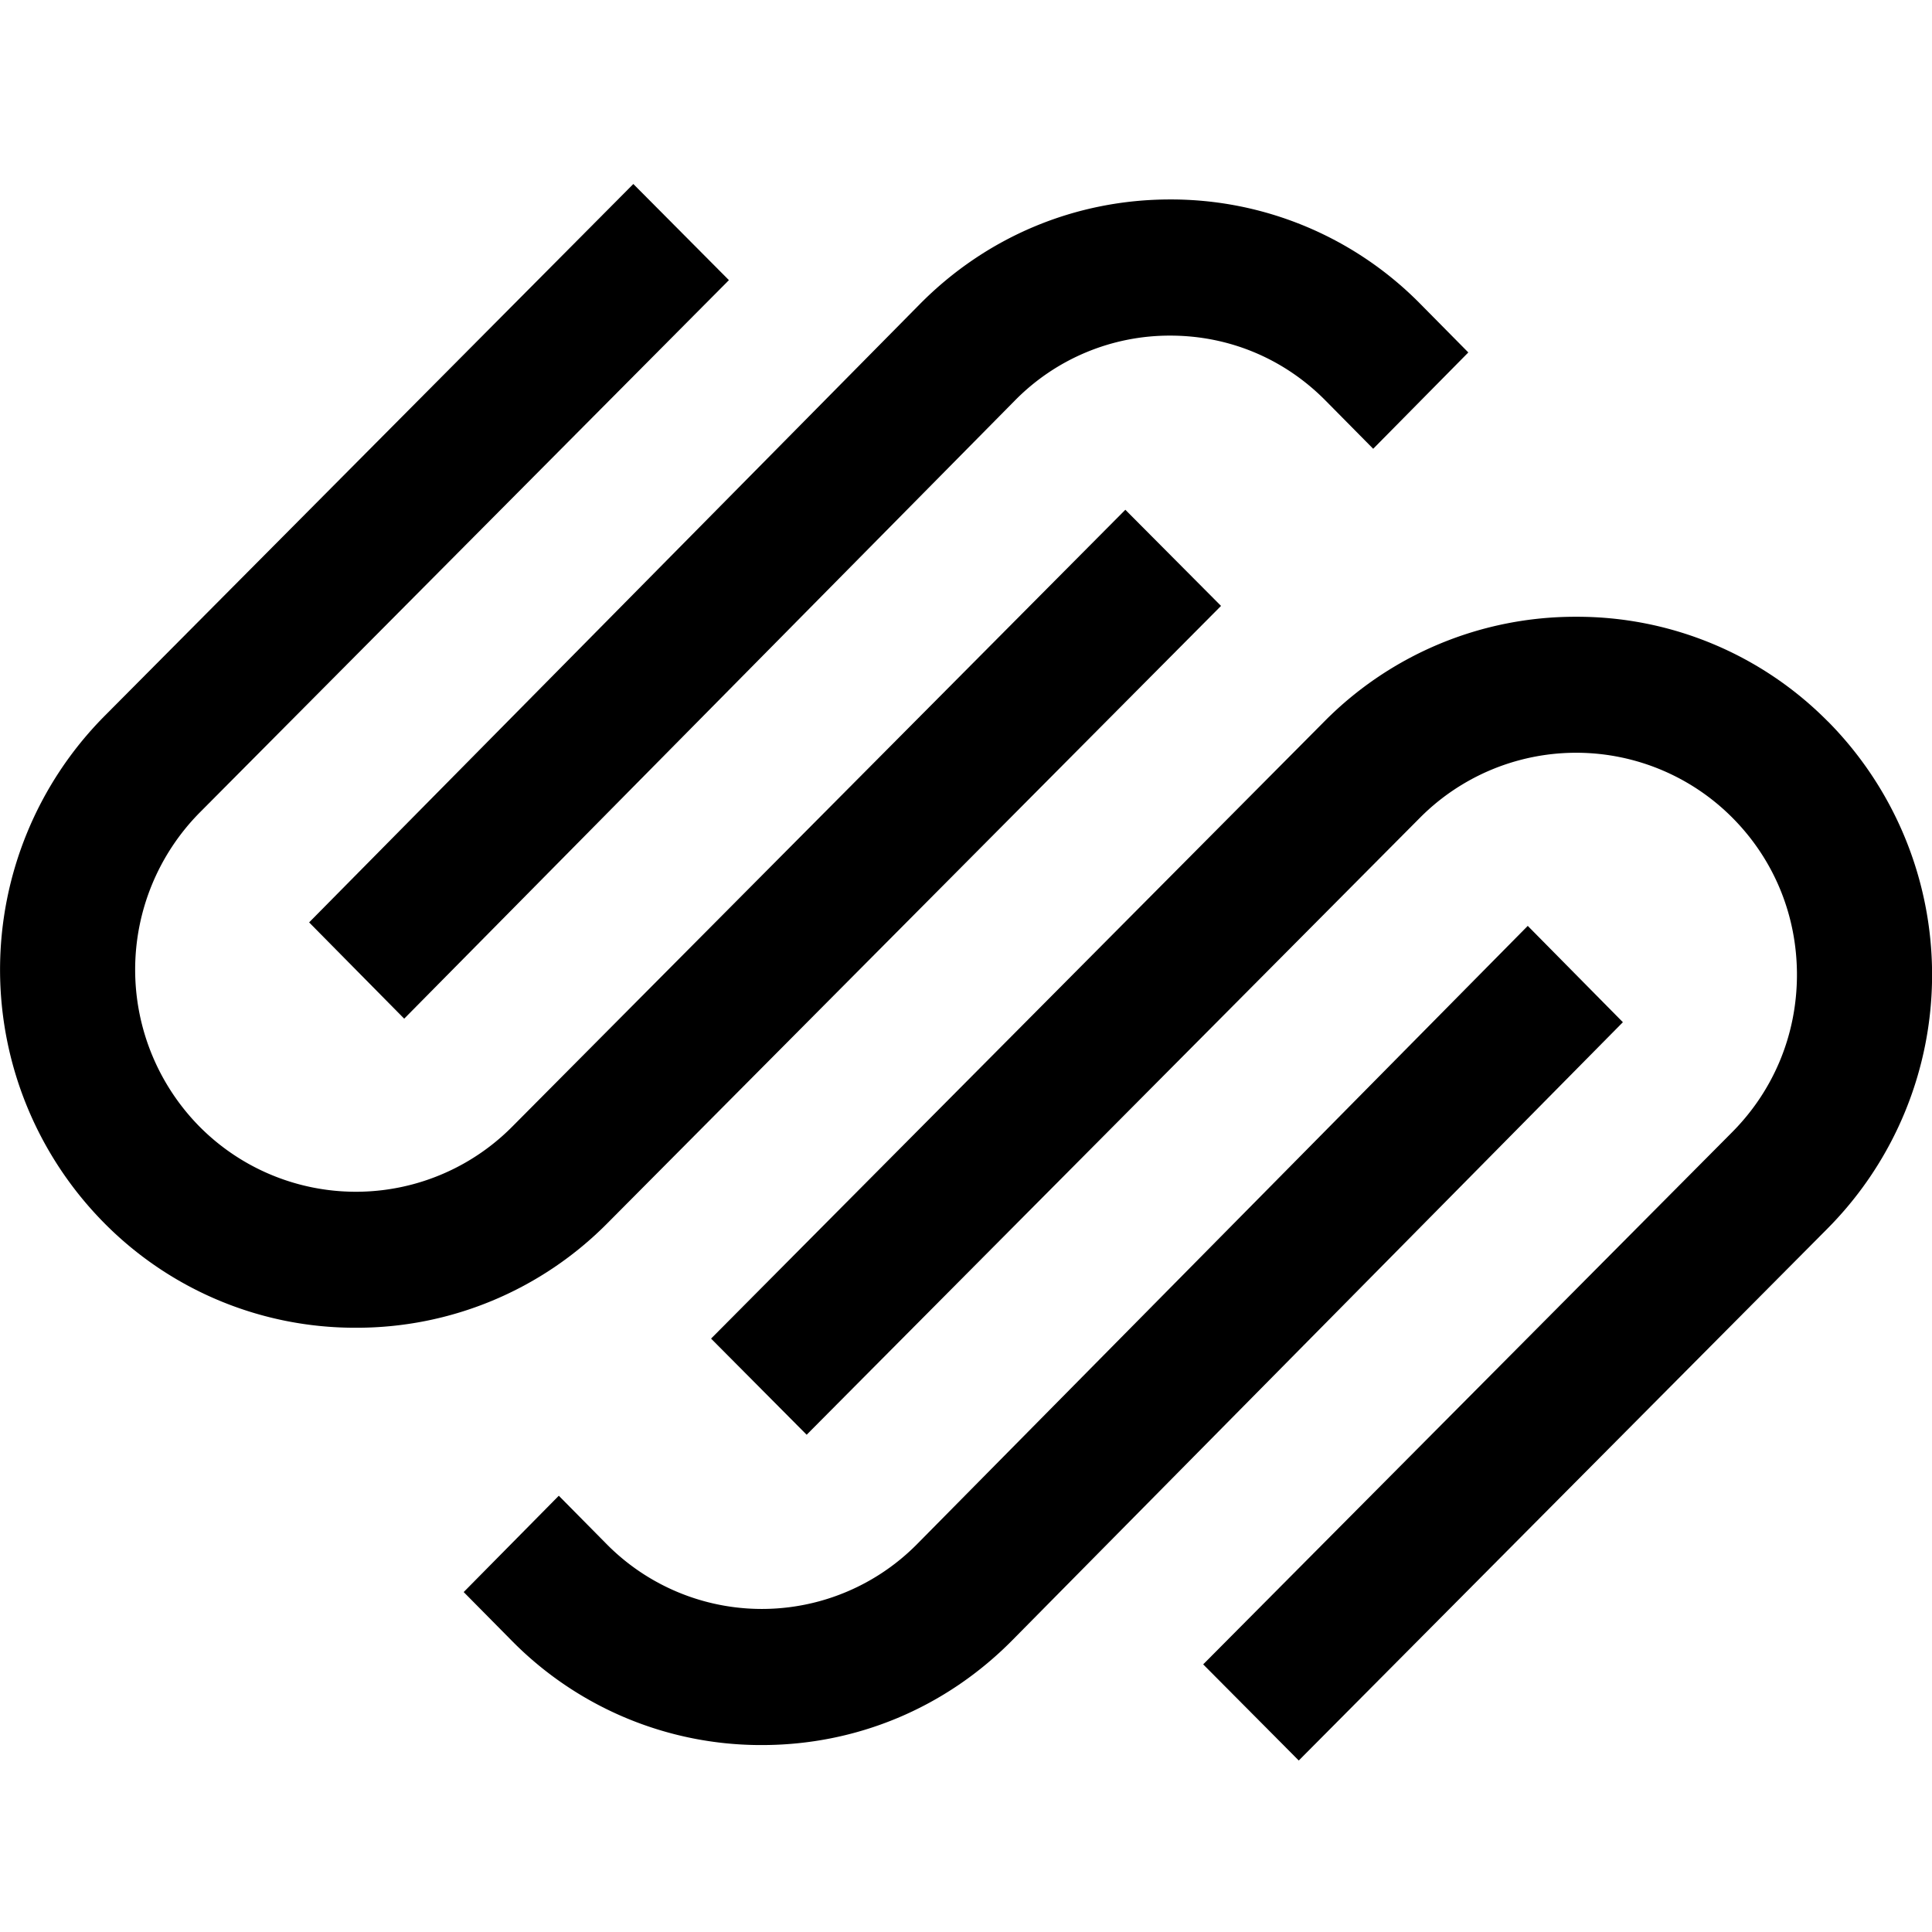 <?xml version="1.0" encoding="UTF-8"?>
<svg xmlns="http://www.w3.org/2000/svg" width="21" height="21" viewBox="0 0 21 21" fill="none">
  <path fill-rule="evenodd" clip-rule="evenodd" d="m4.394 11.072 6.636-6.717a2.358 2.358 0 0 1 1.69-.707c.639 0 1.238.25 1.689.707l.517.523 1.034-1.047-.517-.523a3.802 3.802 0 0 0-2.724-1.14c-1.03 0-1.997.405-2.723 1.14L3.36 10.026l1.034 1.047Z" fill="#000"></path>
  <path fill-rule="evenodd" clip-rule="evenodd" d="m13.272 6.586-1.04-1.045-6.666 6.707a2.394 2.394 0 0 1-3.395 0 2.429 2.429 0 0 1 0-3.416l5.752-5.787L6.884 2 1.132 7.787a3.915 3.915 0 0 0 0 5.506 3.832 3.832 0 0 0 2.736 1.139 3.834 3.834 0 0 0 2.737-1.139l6.667-6.707Z" fill="#000"></path>
  <path fill-rule="evenodd" clip-rule="evenodd" d="M19.868 7.842a3.831 3.831 0 0 0-2.736-1.138 3.834 3.834 0 0 0-2.738 1.139L7.729 14.55l1.039 1.045 6.667-6.707a2.394 2.394 0 0 1 3.395 0c.453.455.702 1.061.702 1.707 0 .647-.25 1.253-.702 1.709l-5.752 5.787 1.039 1.045 5.752-5.787a3.915 3.915 0 0 0 0-5.507Z" fill="#000"></path>
  <path fill-rule="evenodd" clip-rule="evenodd" d="m16.606 10.064-6.635 6.717a2.372 2.372 0 0 1-3.38 0l-.517-.523-1.034 1.047.517.523a3.802 3.802 0 0 0 2.724 1.14c1.03 0 1.997-.405 2.723-1.14l6.636-6.717-1.034-1.047Z" fill="#000"></path>
</svg>
